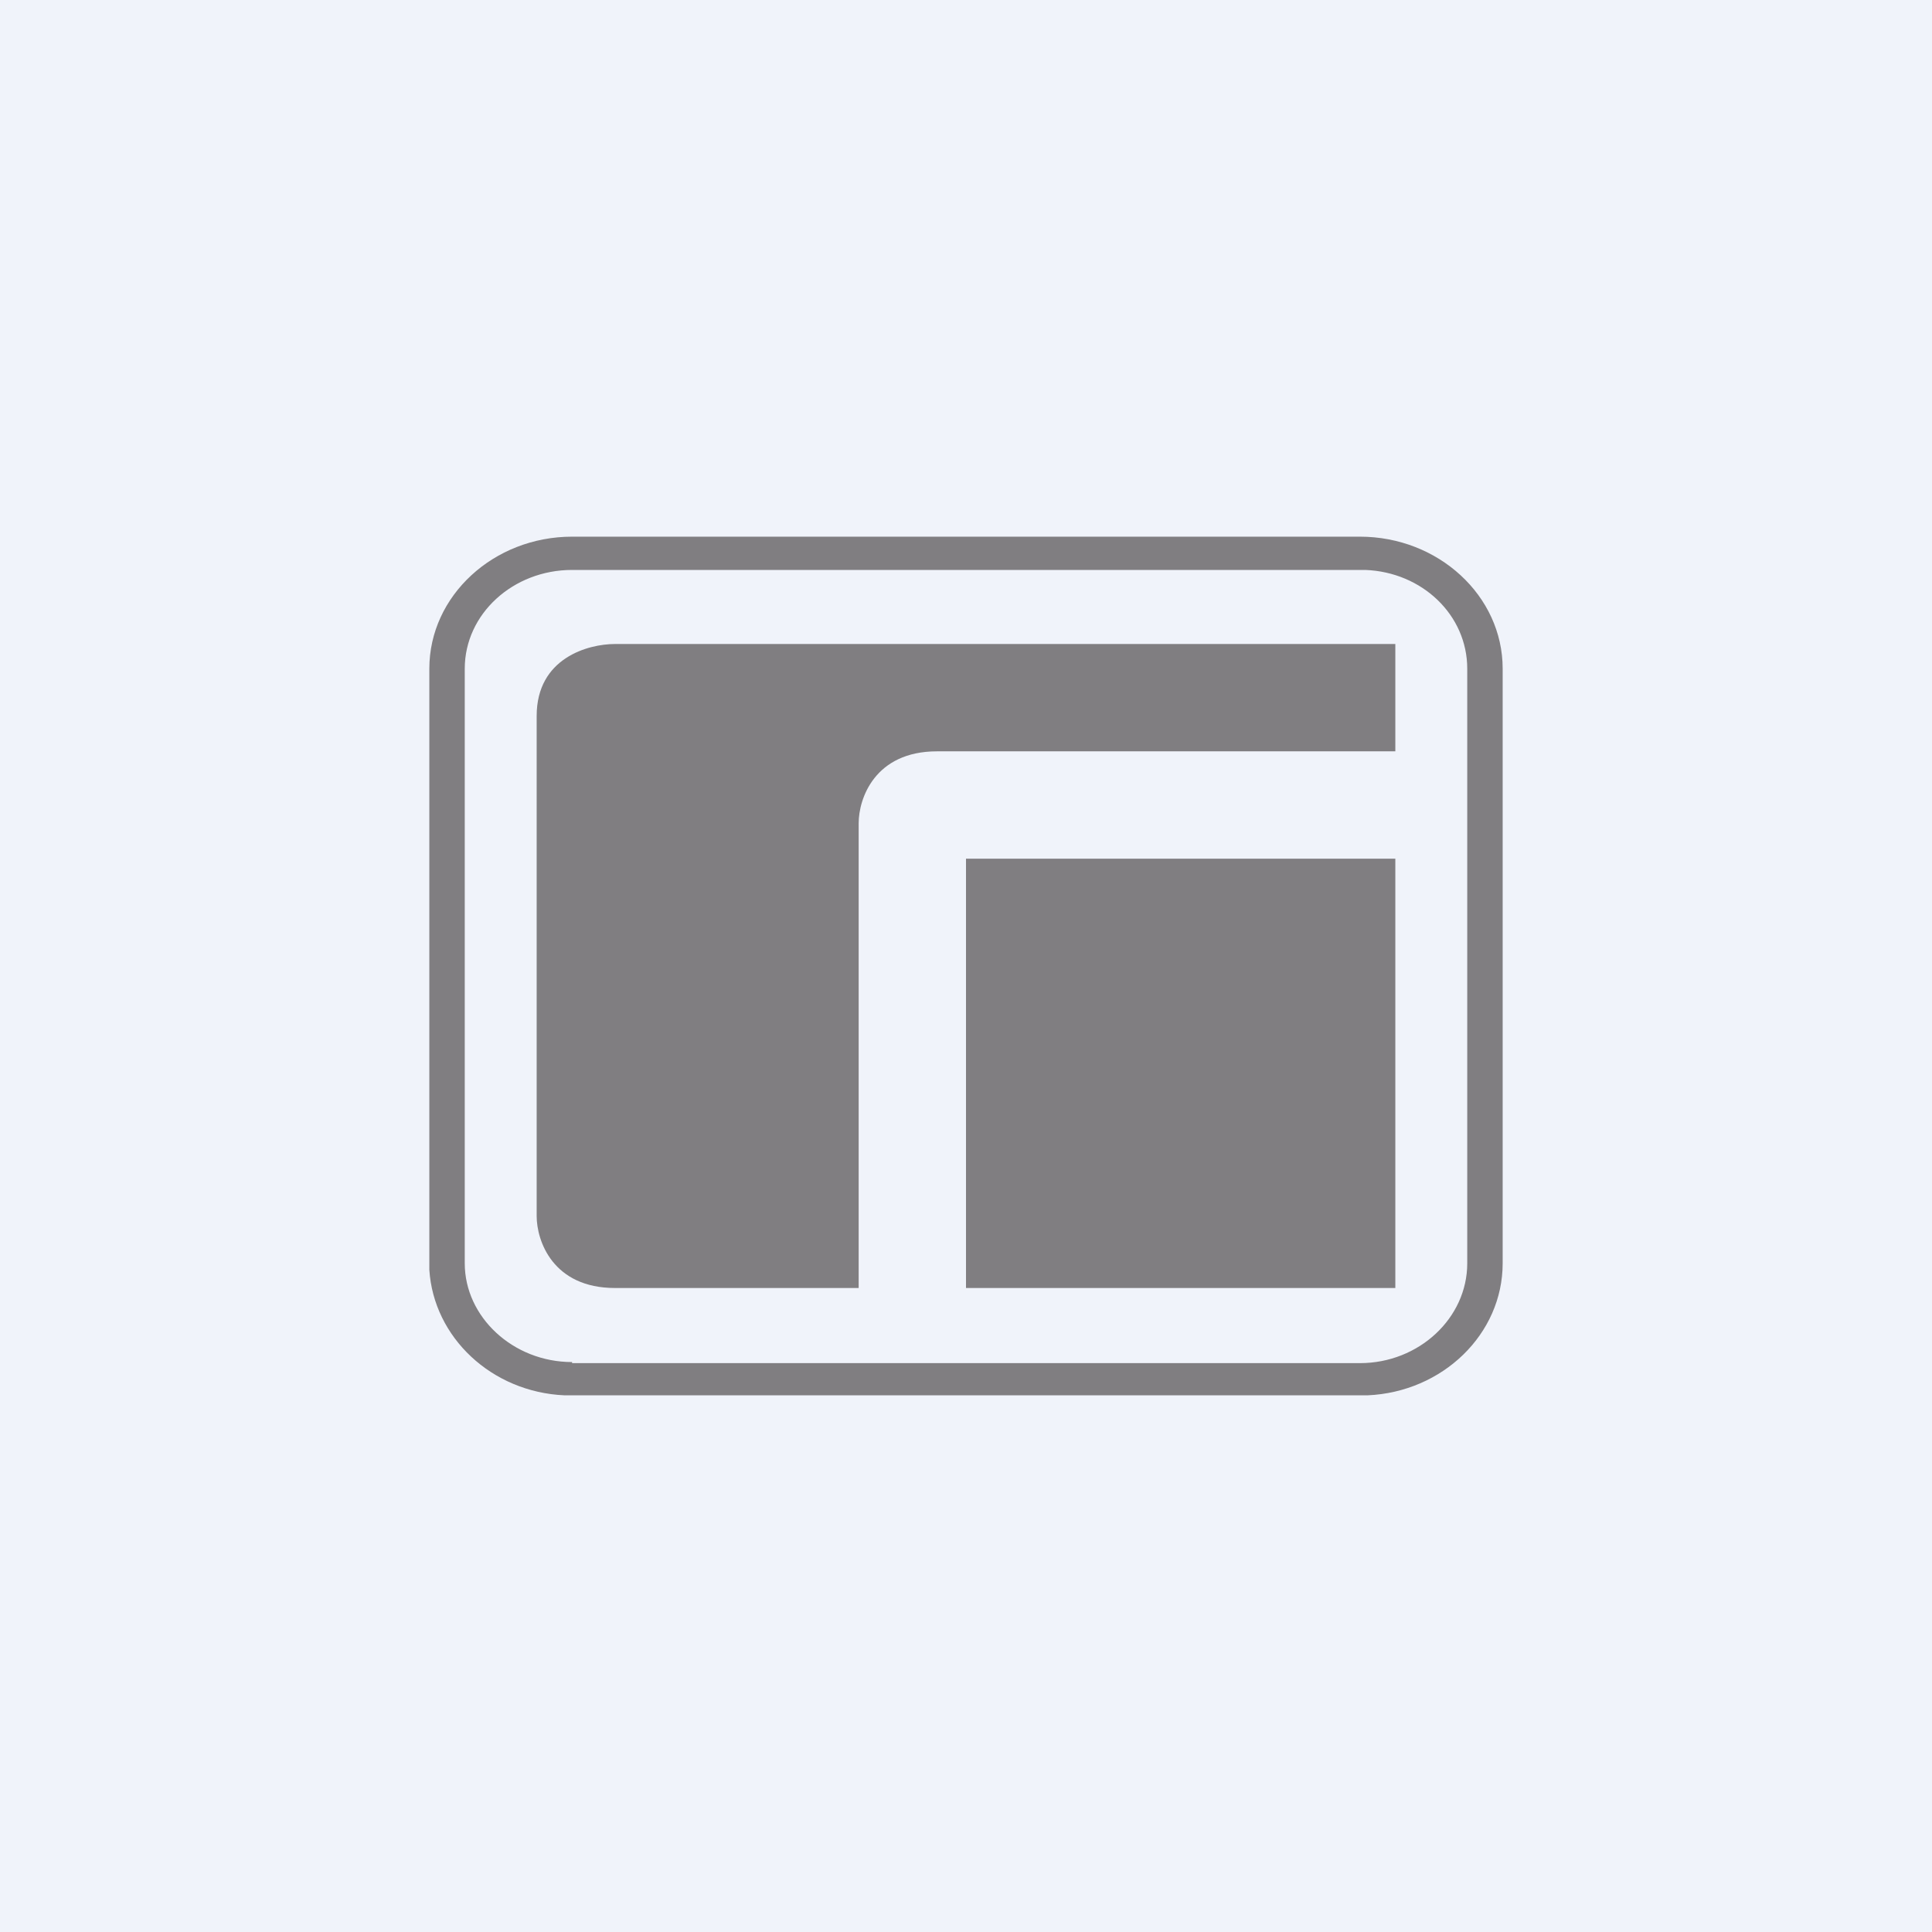 <!-- by TradingView --><svg width="18" height="18" viewBox="0 0 18 18" xmlns="http://www.w3.org/2000/svg"><path fill="#F0F3FA" d="M0 0h18v18H0z"/><path d="M12.67 12.7v.3H5.33v-.3h7.34Zm1-.93V6.23c0-.5-.42-.9-.95-.92H5.33c-.55 0-1 .41-1 .92v5.54c0 .5.45.92 1 .92V13h-.07c-.68-.03-1.22-.54-1.26-1.17v-5.6C4 5.55 4.6 5 5.33 5h7.34C13.4 5 14 5.55 14 6.23v5.54c0 .66-.56 1.2-1.26 1.23h-.07v-.3c.55 0 1-.42 1-.93Z" fill="#807E81"/><path fill="#807E81" d="M9 8h4v4H9z"/><path d="M8.73 7c-.58 0-.73.44-.73.67V12H5.73c-.58 0-.73-.44-.73-.67V6.67c0-.54.48-.67.73-.67H13v1H8.73Z" fill="#807E81"/></svg>